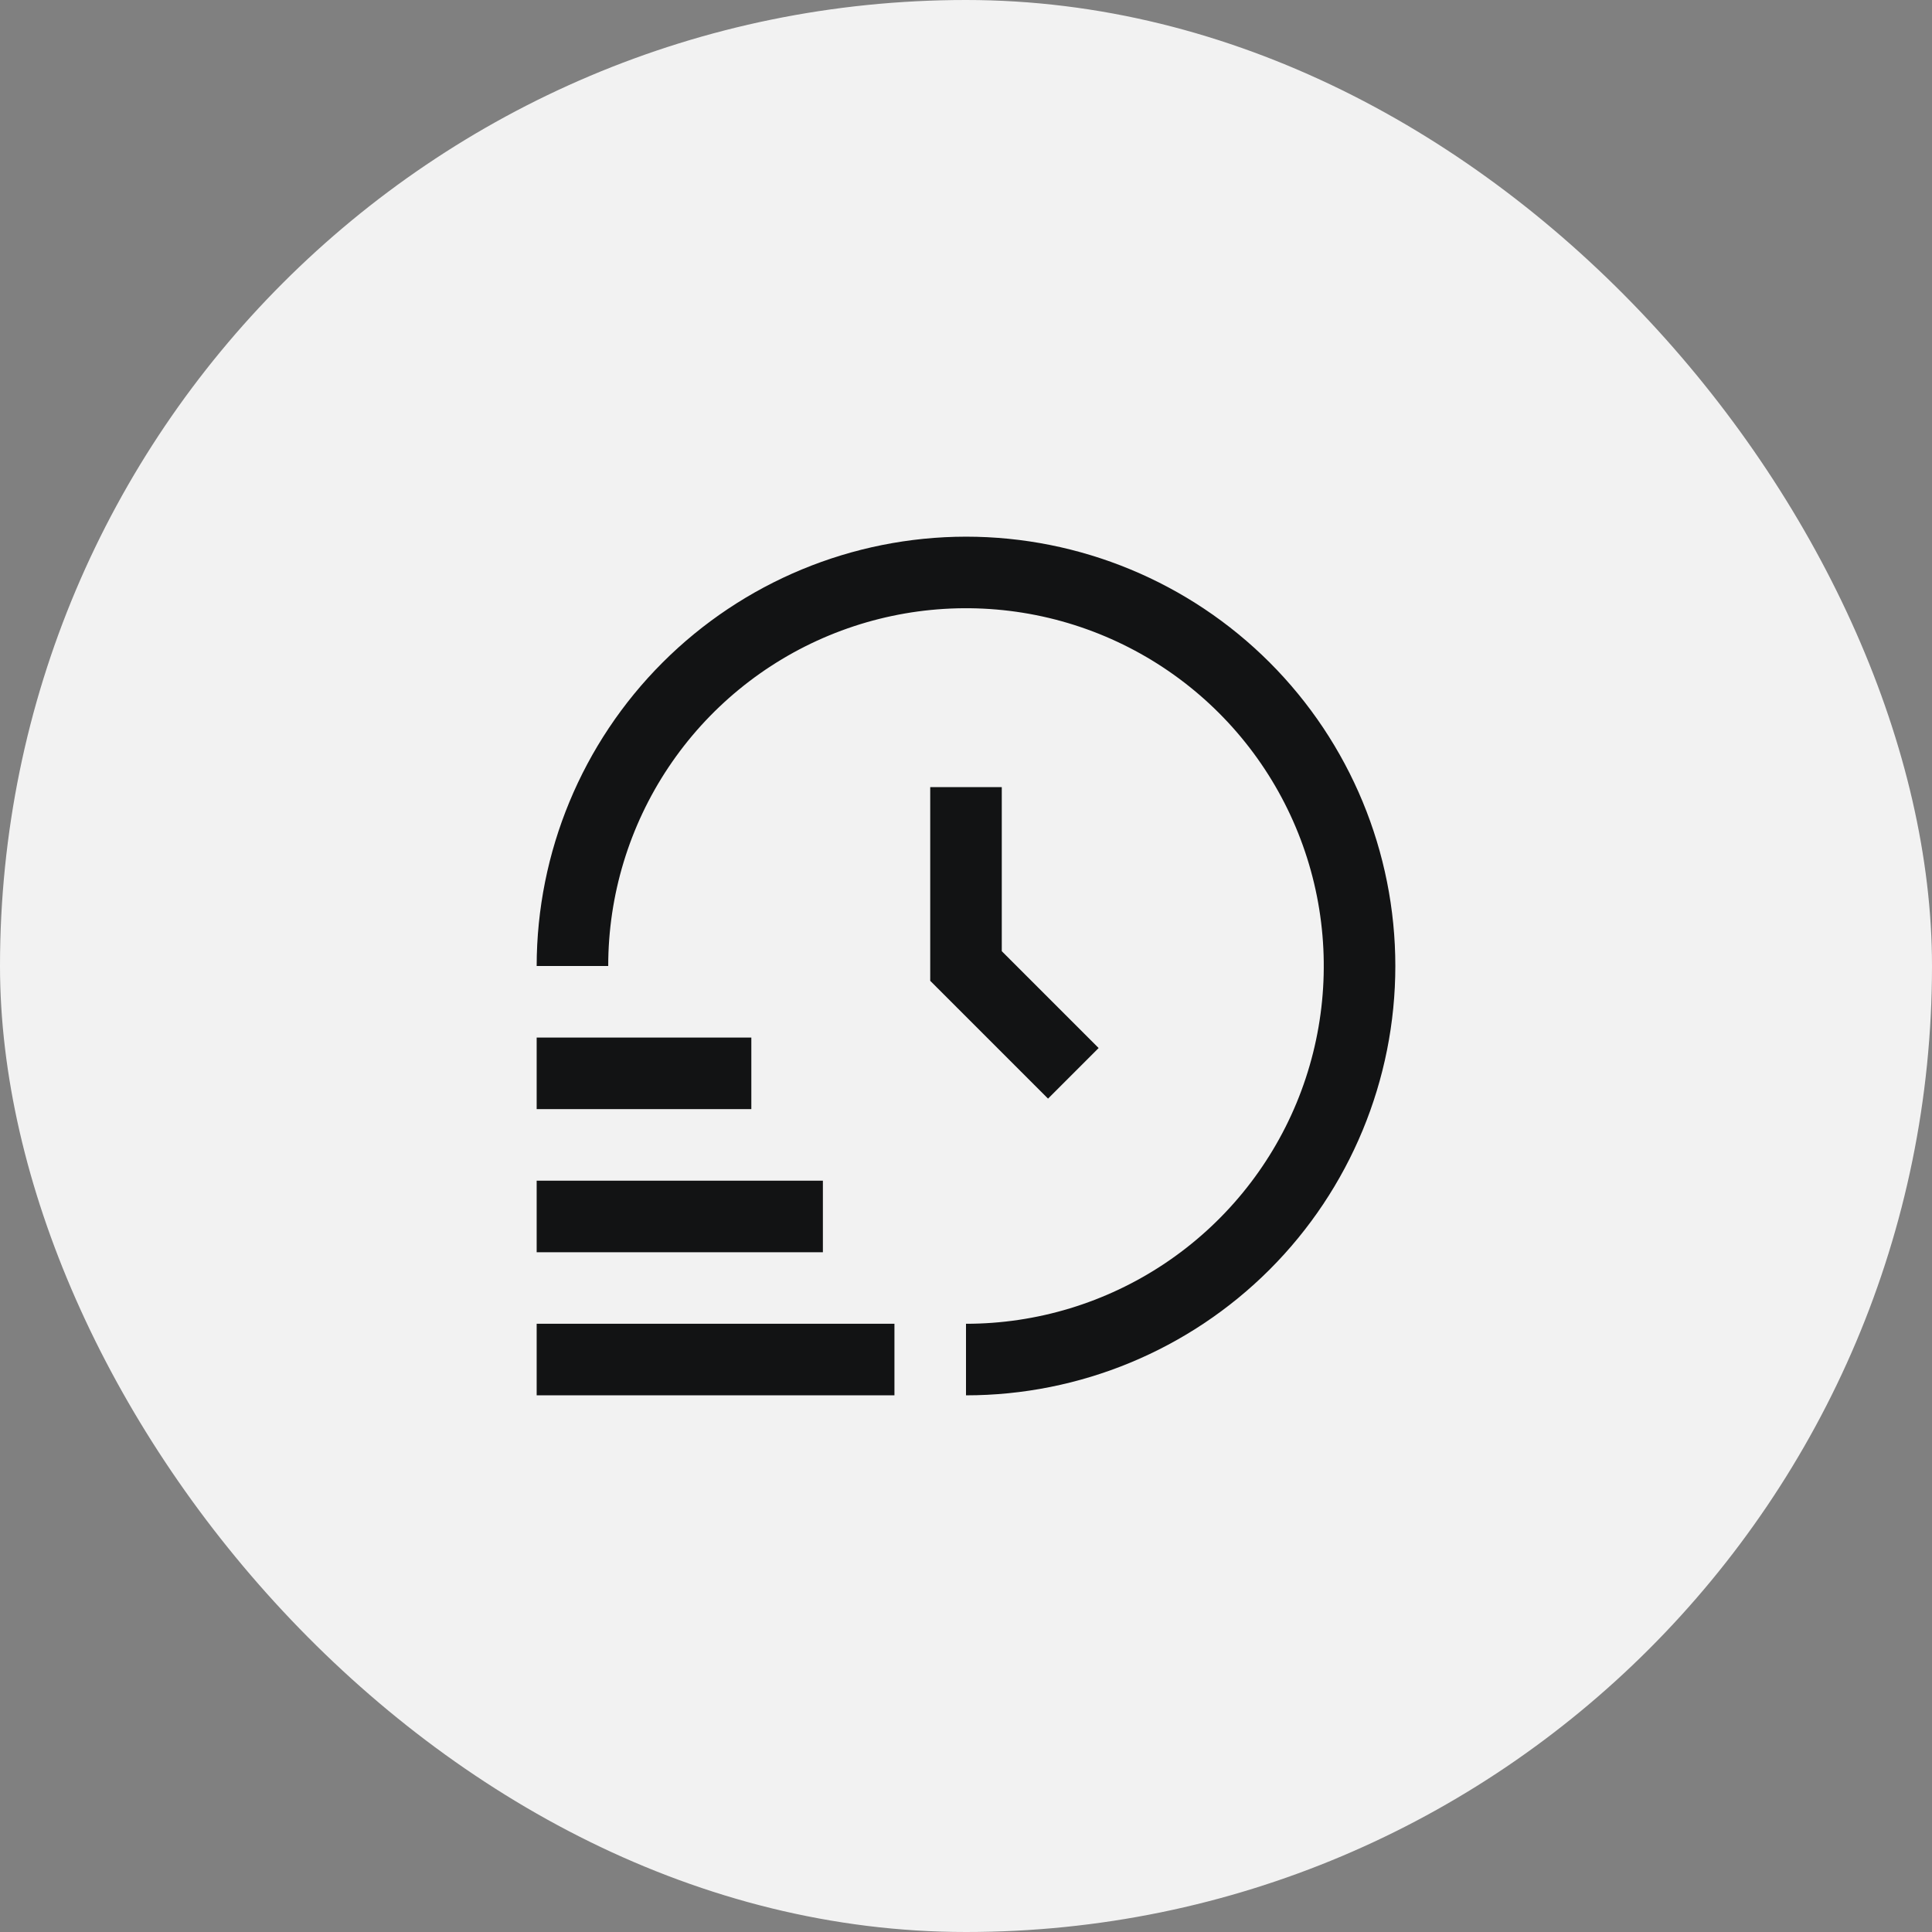 <svg width="108" height="108" viewBox="0 0 108 108" fill="none" xmlns="http://www.w3.org/2000/svg">
<rect x="0" y="0" width="108" height="108" fill="#808080" stroke="none"/>
<rect width="108" height="108" rx="54" fill="#F2F2F2"/>
<g clip-path="url(#clip0_1_57588)">
<path d="M50 78H30V74H50V78ZM46 66H30V70H46V66ZM42 58H30V62H42V58ZM54 30C47.637 30.007 41.536 32.538 37.037 37.037C32.538 41.536 30.007 47.637 30 54H34C34 50.044 35.173 46.178 37.371 42.889C39.568 39.6 42.692 37.036 46.346 35.522C50.001 34.009 54.022 33.613 57.902 34.384C61.781 35.156 65.345 37.061 68.142 39.858C70.939 42.655 72.844 46.219 73.616 50.098C74.387 53.978 73.991 57.999 72.478 61.654C70.964 65.308 68.4 68.432 65.111 70.629C61.822 72.827 57.956 74 54 74V78C60.365 78 66.47 75.471 70.971 70.971C75.471 66.47 78 60.365 78 54C78 47.635 75.471 41.53 70.971 37.029C66.47 32.529 60.365 30 54 30ZM52 44V54.828L58.586 61.414L61.414 58.586L56 53.172V44H52Z" fill="#121314"/>
</g>
<defs>
<clipPath id="clip0_1_57588">
<rect width="48" height="48" fill="white" transform="translate(30 30)"/>
</clipPath>
</defs>
</svg>
